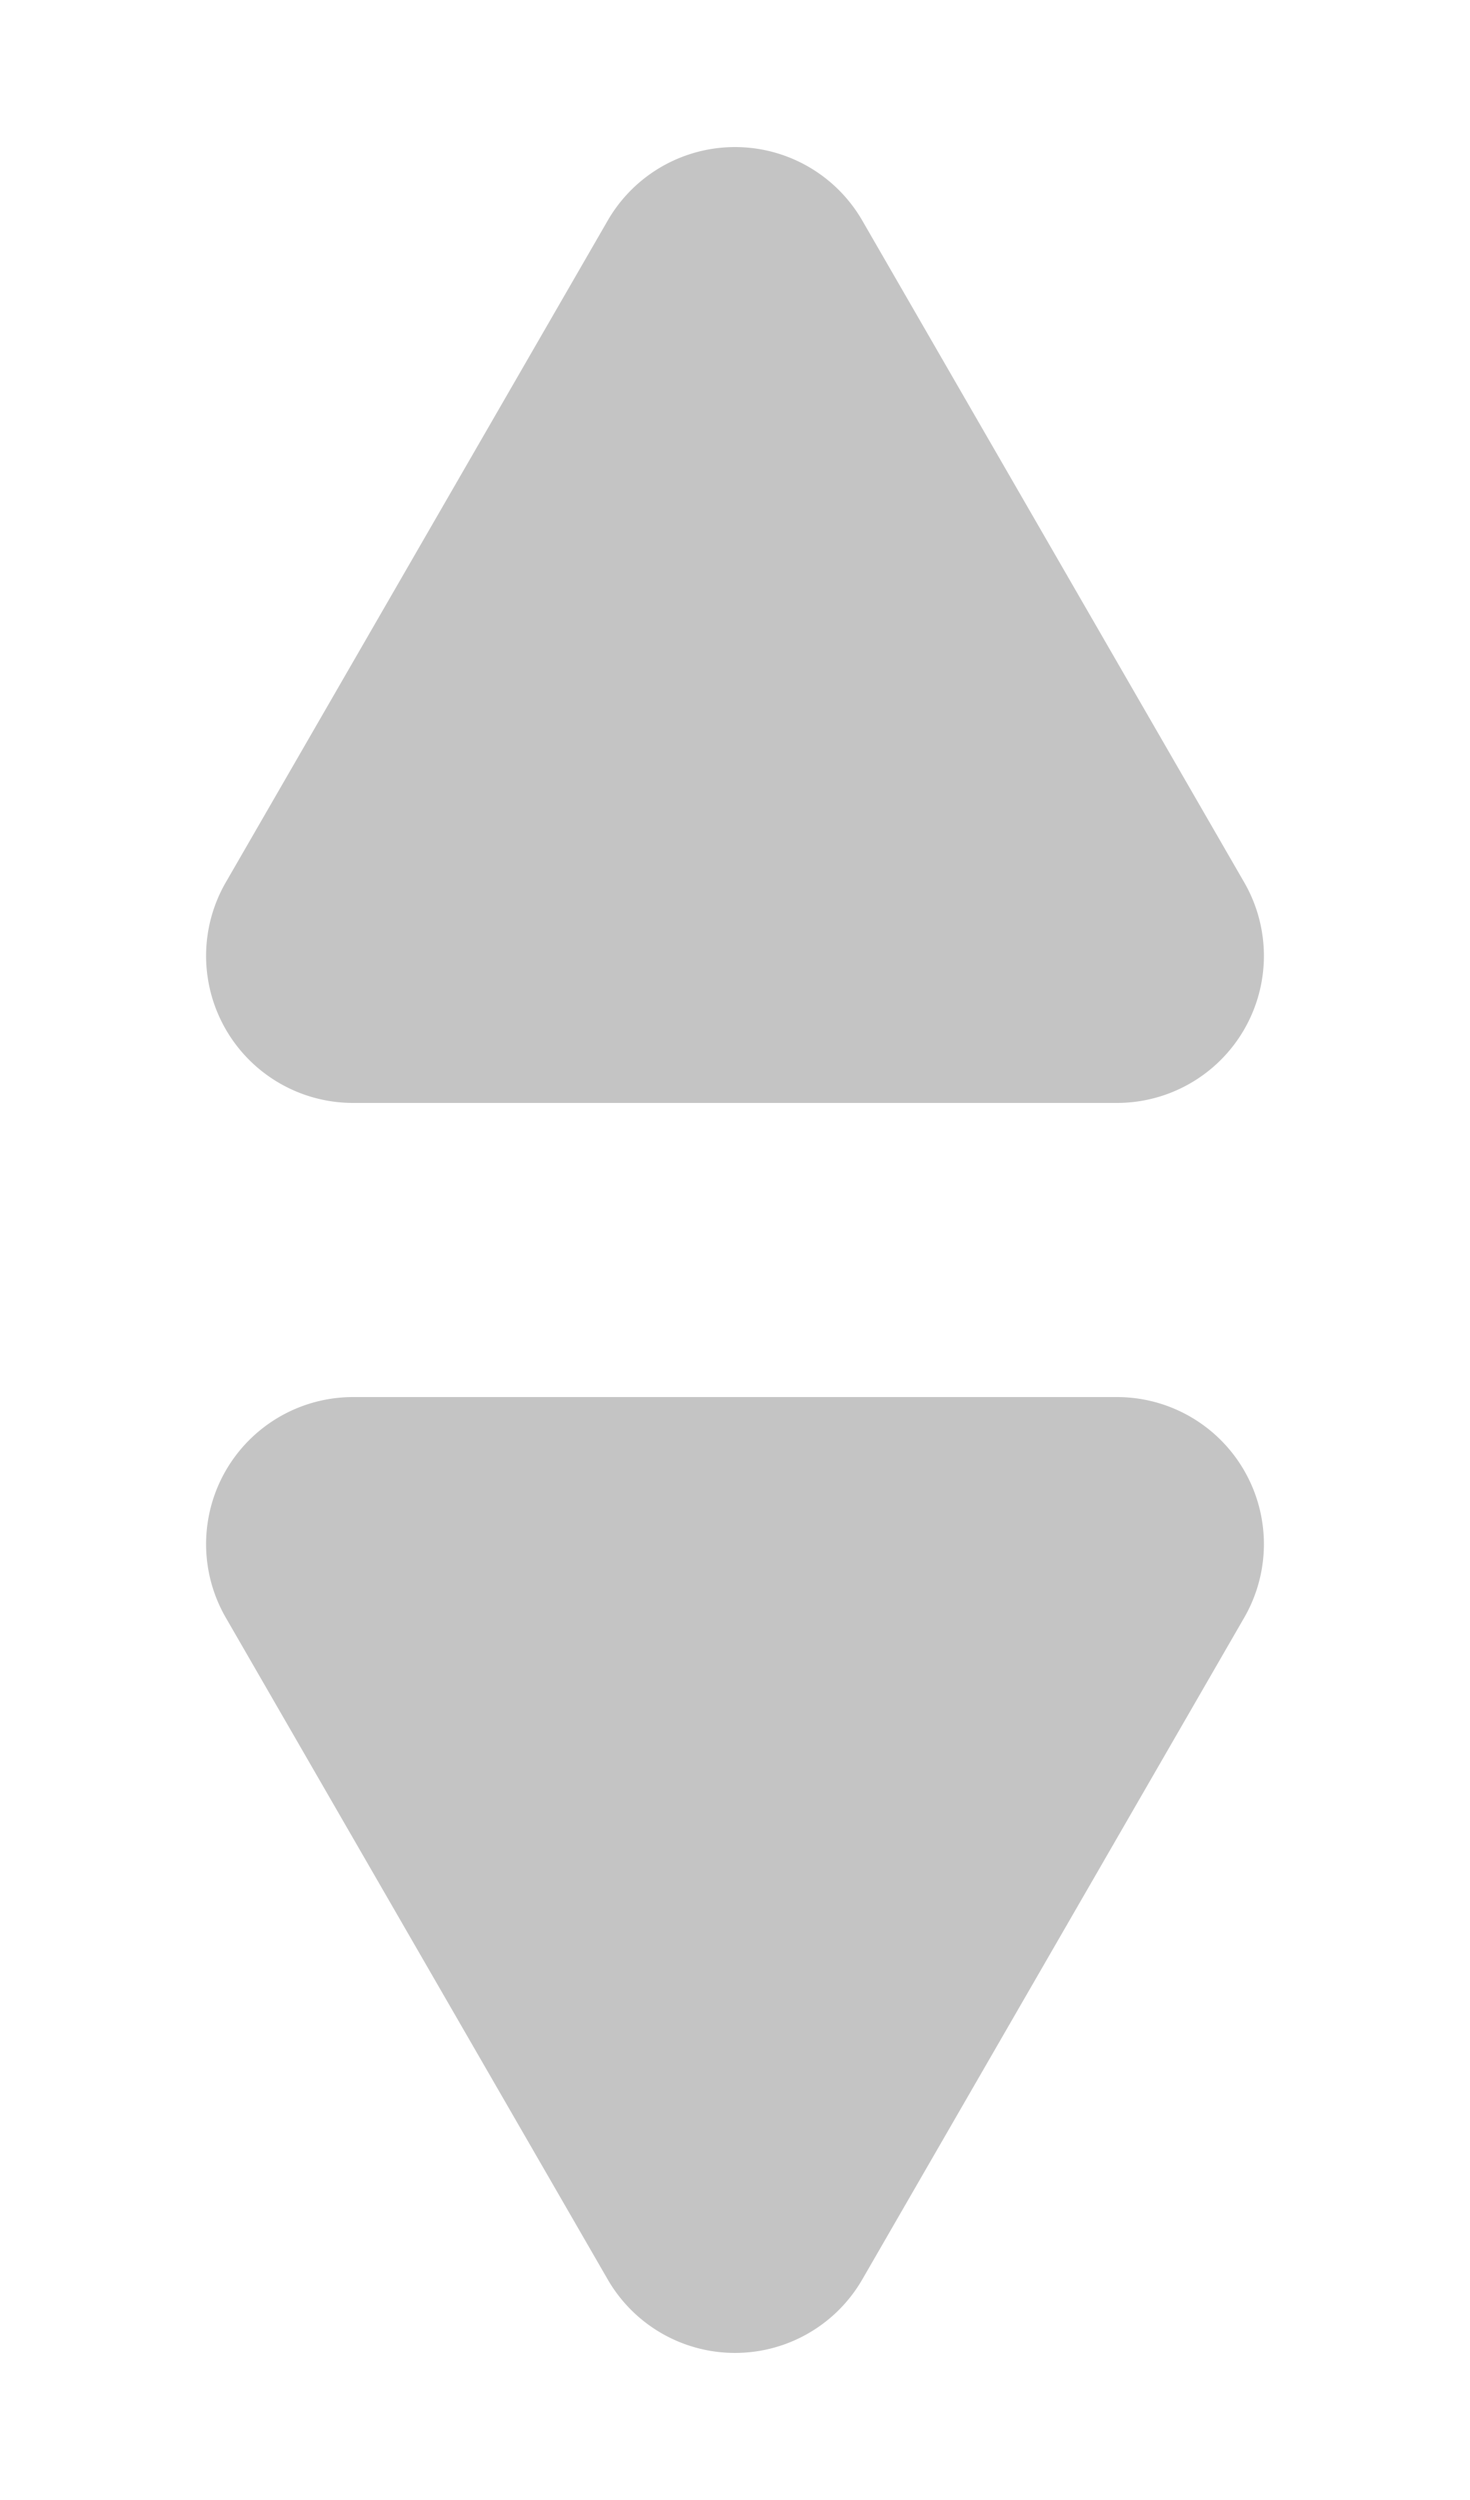 <svg width="10" height="17" fill="none" xmlns="http://www.w3.org/2000/svg"><path d="M4.134 1.5a1 1 0 011.732 0L8.464 6a1 1 0 01-.866 1.5H2.402A1 1 0 011.536 6l2.598-4.5zm1.732 14a1 1 0 01-1.732 0L1.536 11a1 1 0 01.866-1.5h5.196a1 1 0 01.866 1.5l-2.598 4.5z" fill="#C4C4C4"/></svg>